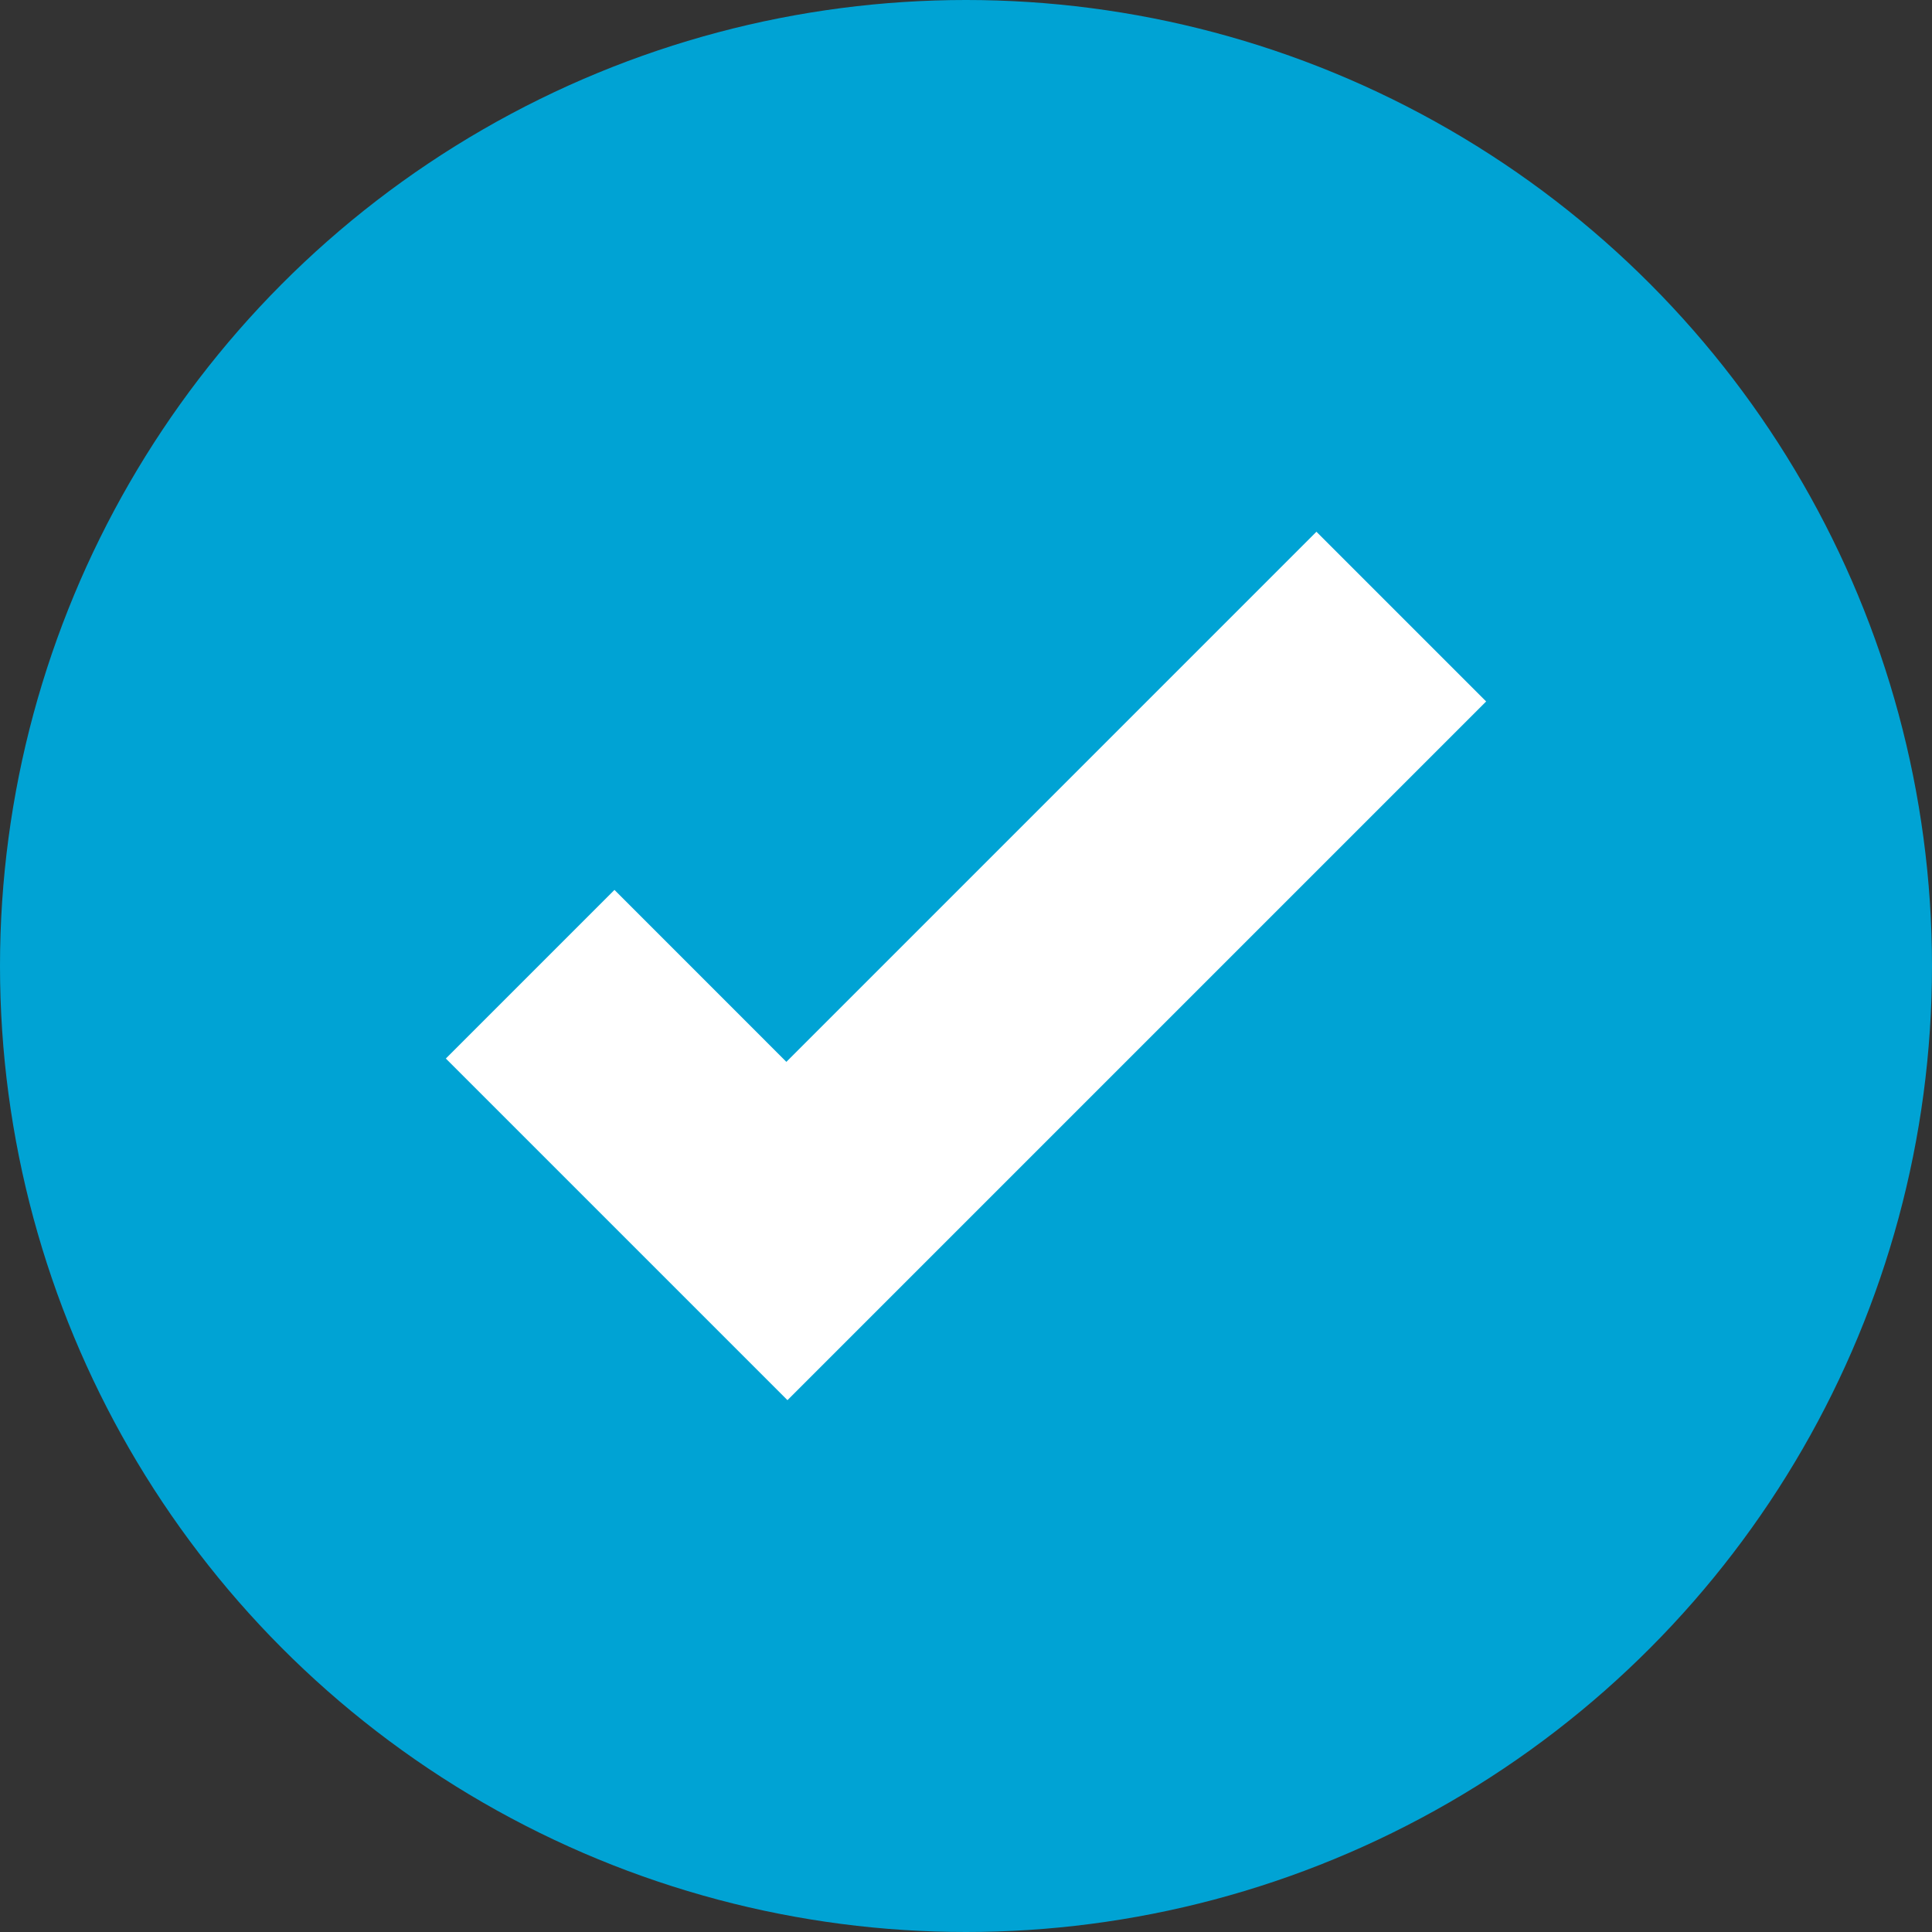 <?xml version="1.0" encoding="UTF-8"?> <svg xmlns="http://www.w3.org/2000/svg" width="39" height="39" viewBox="0 0 39 39" fill="none"><rect x="0" y="0" width="39" height="39" fill="#333333" stroke="none"/><circle cx="19.5" cy="19.5" r="19.5" fill="#00A3D4"></circle><path d="M26.574 10.734L15.874 21.435L12.404 17.964L9 21.368L12.47 24.838L15.896 28.264L19.3 24.86L30 14.16L26.574 10.734Z" fill="white"></path></svg> 